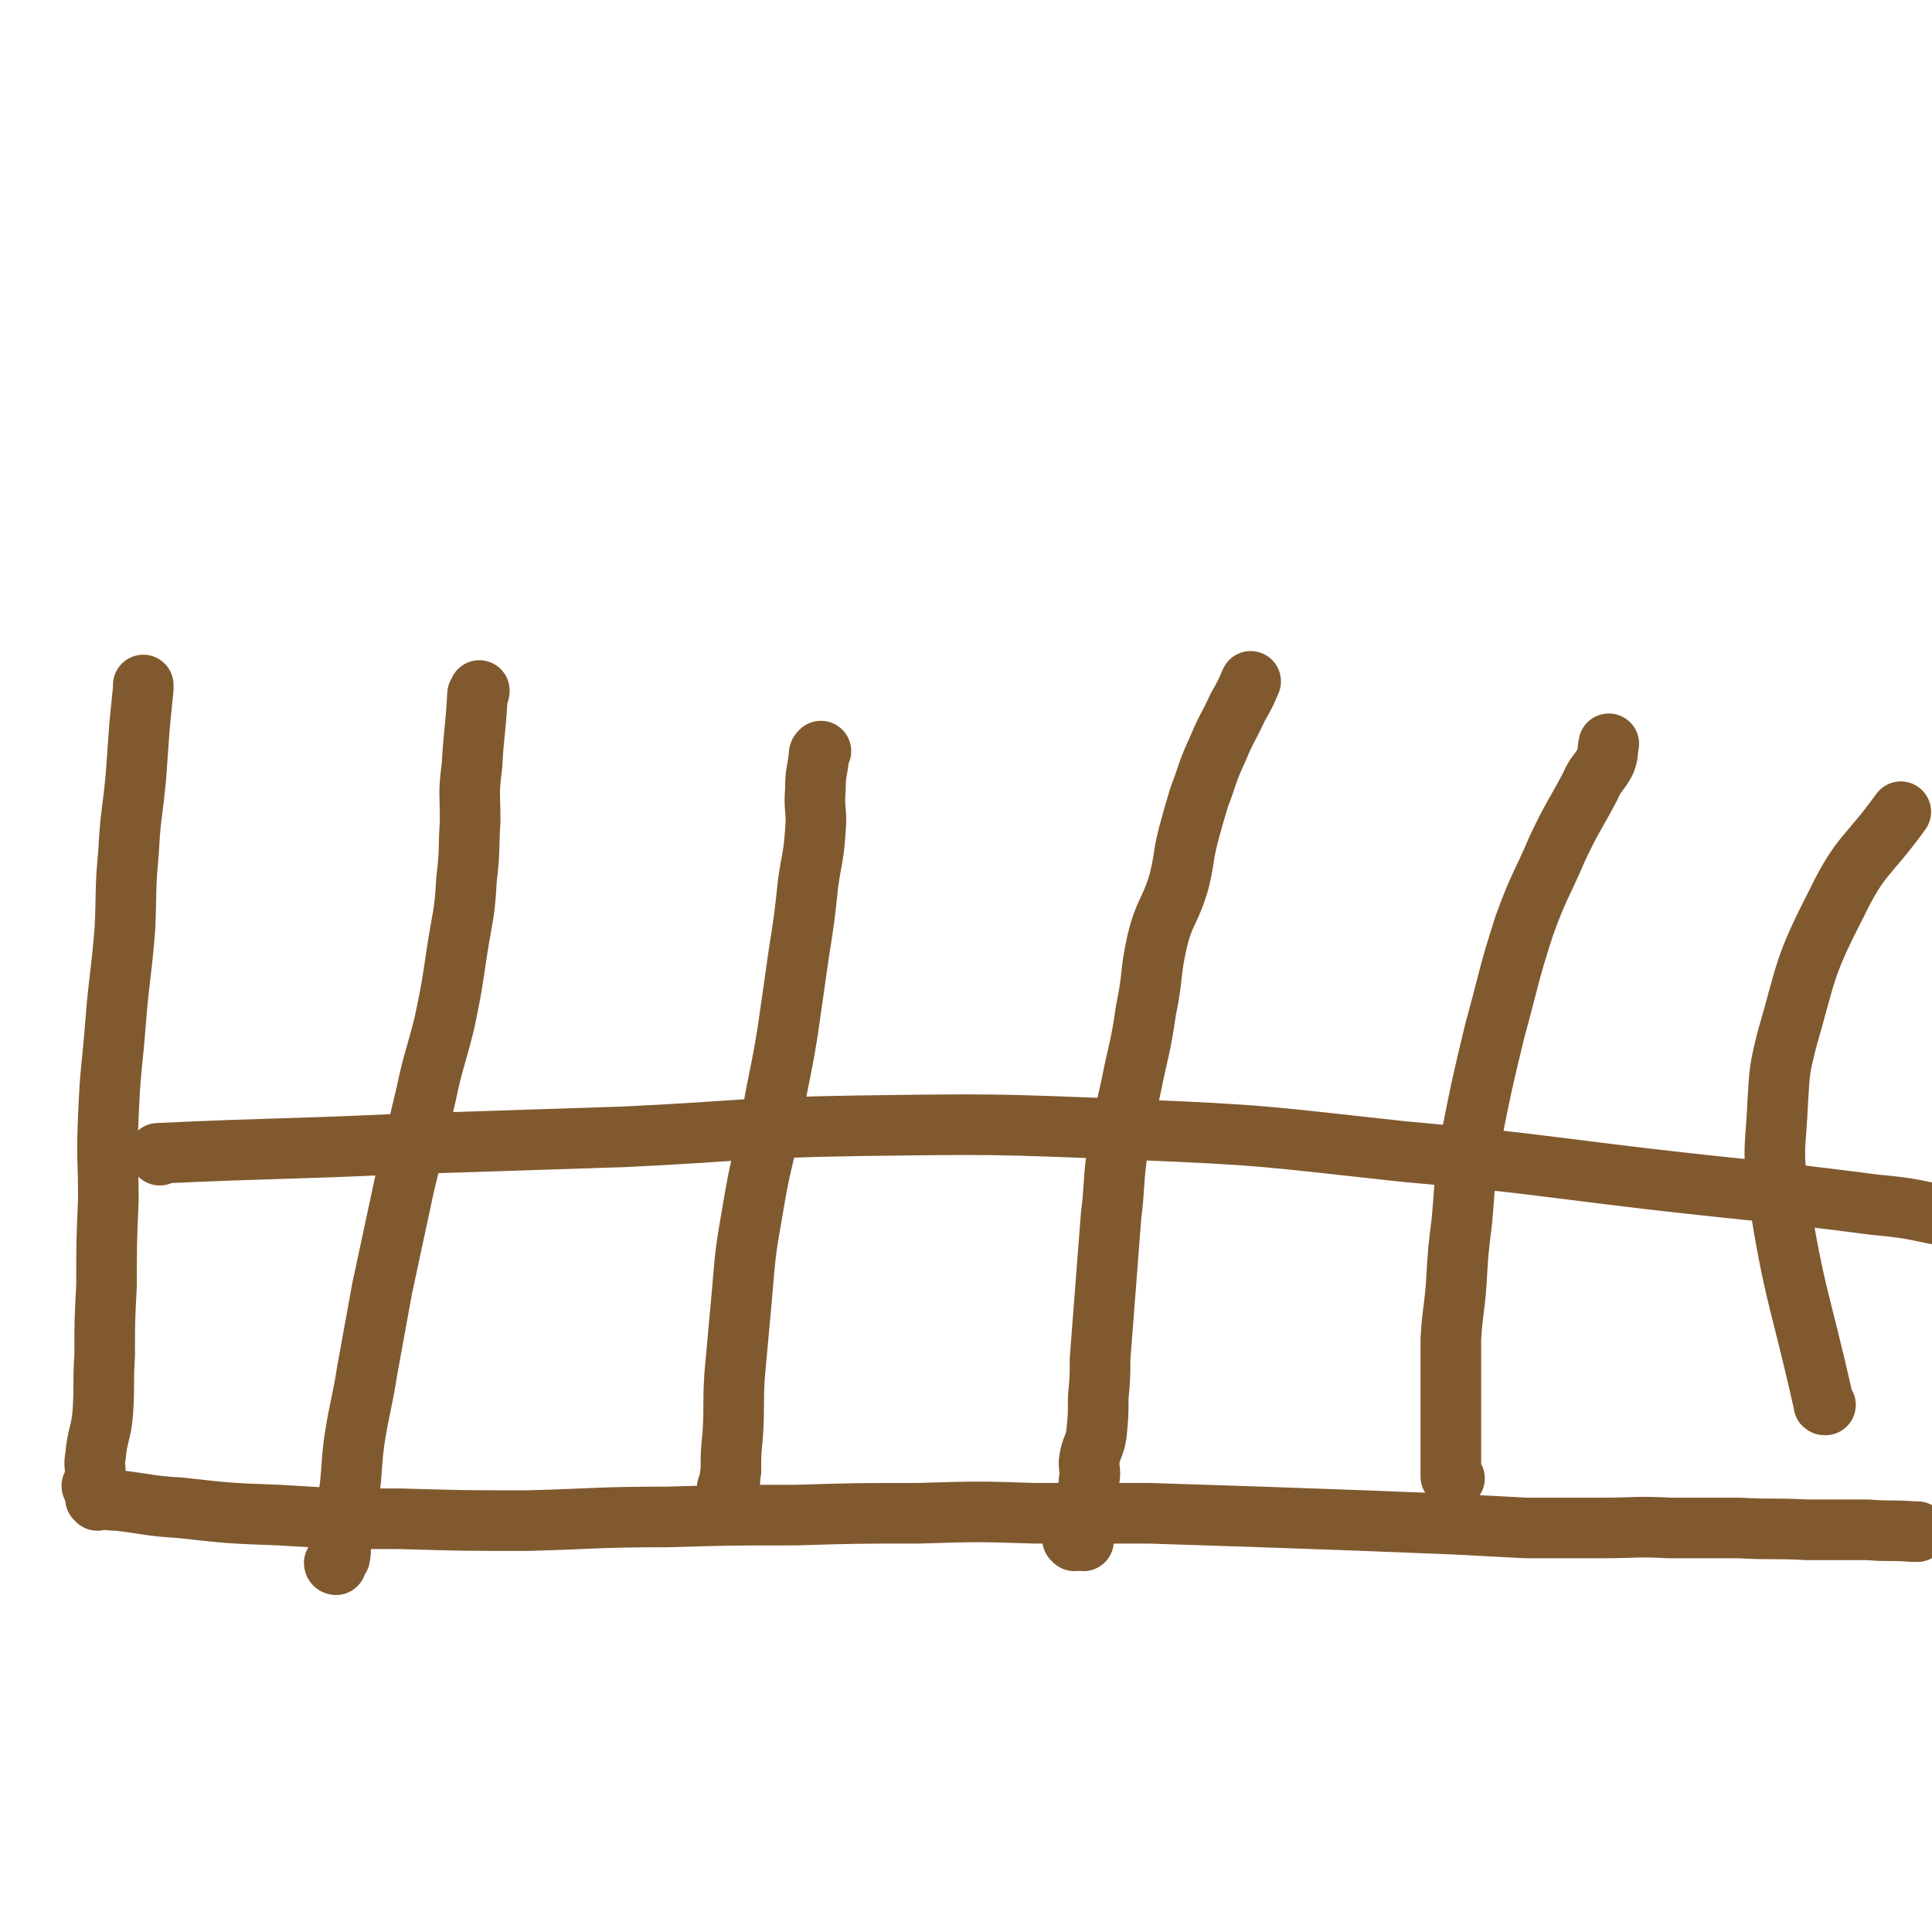<svg viewBox='0 0 1052 1052' version='1.1' xmlns='http://www.w3.org/2000/svg' xmlns:xlink='http://www.w3.org/1999/xlink'><g fill='none' stroke='#81592F' stroke-width='33' stroke-linecap='round' stroke-linejoin='round'><path d='M87,629c0,0 -1,-1 -1,-1 64,-3 66,-2 131,-5 61,-2 61,-2 123,-4 63,-3 63,-5 127,-6 74,-1 74,-1 148,2 75,3 75,4 149,12 67,6 67,7 134,15 61,7 61,6 123,14 22,2 21,3 43,7 '/><path d='M53,817c0,0 -1,-1 -1,-1 5,0 6,1 12,1 17,2 17,3 34,4 27,3 27,3 54,4 33,2 33,2 66,2 35,1 35,1 69,1 38,-1 38,-2 76,-2 35,-1 35,-1 70,-1 33,-1 33,-1 67,-1 32,-1 32,-1 64,0 31,0 31,0 62,0 31,1 31,1 61,2 28,1 28,1 56,2 25,1 25,1 50,2 19,1 19,1 38,2 21,0 21,0 41,0 19,0 19,-1 37,0 19,0 19,0 38,0 18,1 18,0 37,1 16,0 16,0 33,0 12,1 12,0 25,1 1,0 1,0 2,0 '/><path d='M51,810c0,0 -1,0 -1,-1 1,-2 2,-2 2,-5 0,-6 -1,-6 0,-11 1,-12 3,-12 4,-24 1,-16 0,-16 1,-31 0,-19 0,-19 1,-38 0,-23 0,-23 1,-47 0,-22 -1,-22 0,-45 1,-26 2,-26 4,-52 2,-25 3,-25 5,-50 1,-21 0,-21 2,-42 1,-20 2,-20 4,-41 1,-14 1,-14 2,-28 1,-10 1,-10 2,-20 0,-1 0,-1 0,-2 '/><path d='M183,852c0,0 -1,0 -1,-1 0,0 1,0 1,0 1,-2 1,-2 2,-3 1,-5 0,-5 1,-10 2,-12 2,-12 4,-24 2,-15 1,-15 3,-30 3,-19 4,-19 7,-38 4,-22 4,-22 8,-44 6,-28 6,-28 12,-56 6,-25 6,-25 12,-50 4,-19 5,-19 10,-39 4,-19 4,-20 7,-40 3,-19 4,-19 5,-38 2,-16 1,-16 2,-32 0,-15 -1,-15 1,-30 1,-19 2,-19 3,-39 1,-1 1,-1 1,-2 '/><path d='M397,811c0,0 -1,0 -1,-1 0,-1 1,0 1,-1 1,-4 0,-4 1,-8 0,-10 0,-10 1,-20 1,-16 0,-16 1,-32 2,-22 2,-22 4,-44 2,-24 2,-24 6,-47 4,-24 5,-24 10,-48 4,-24 5,-24 9,-49 3,-21 3,-21 6,-42 3,-19 3,-19 5,-38 2,-14 3,-14 4,-29 1,-11 -1,-11 0,-22 0,-10 1,-9 2,-19 0,-1 0,-1 1,-2 '/><path d='M585,839c0,0 -1,-1 -1,-1 '/><path d='M590,839c0,0 -1,0 -1,-1 0,0 0,0 0,0 1,-2 0,-2 0,-4 1,-4 1,-4 1,-8 1,-5 1,-5 1,-10 1,-5 2,-5 2,-10 1,-5 0,-5 0,-10 1,-8 3,-8 4,-15 1,-10 1,-10 1,-20 1,-11 1,-11 1,-21 1,-13 1,-13 2,-26 1,-13 1,-13 2,-26 1,-13 1,-13 2,-26 2,-16 1,-16 3,-32 3,-20 4,-20 8,-39 4,-20 5,-20 8,-41 4,-19 2,-19 6,-37 4,-17 7,-16 12,-33 3,-12 2,-13 5,-25 3,-11 3,-11 6,-21 5,-13 4,-13 10,-26 5,-12 6,-12 11,-23 4,-7 4,-7 7,-14 '/><path d='M792,805c0,0 -1,0 -1,-1 0,0 -1,0 -1,0 0,-2 0,-2 0,-4 0,-4 0,-4 0,-8 0,-9 0,-9 0,-17 0,-11 0,-11 0,-22 0,-12 0,-12 0,-24 1,-16 2,-16 3,-31 1,-17 1,-17 3,-33 2,-22 1,-22 5,-45 6,-30 6,-30 13,-59 8,-29 7,-29 16,-57 8,-22 9,-21 18,-42 8,-17 9,-17 18,-34 3,-7 4,-6 8,-13 2,-5 1,-5 2,-10 '/><path d='M994,765c-1,0 -1,0 -1,-1 -13,-58 -16,-58 -25,-116 -3,-24 -1,-24 0,-48 1,-17 1,-18 5,-34 11,-38 9,-39 27,-74 13,-27 17,-25 35,-50 '/></g>
</svg>